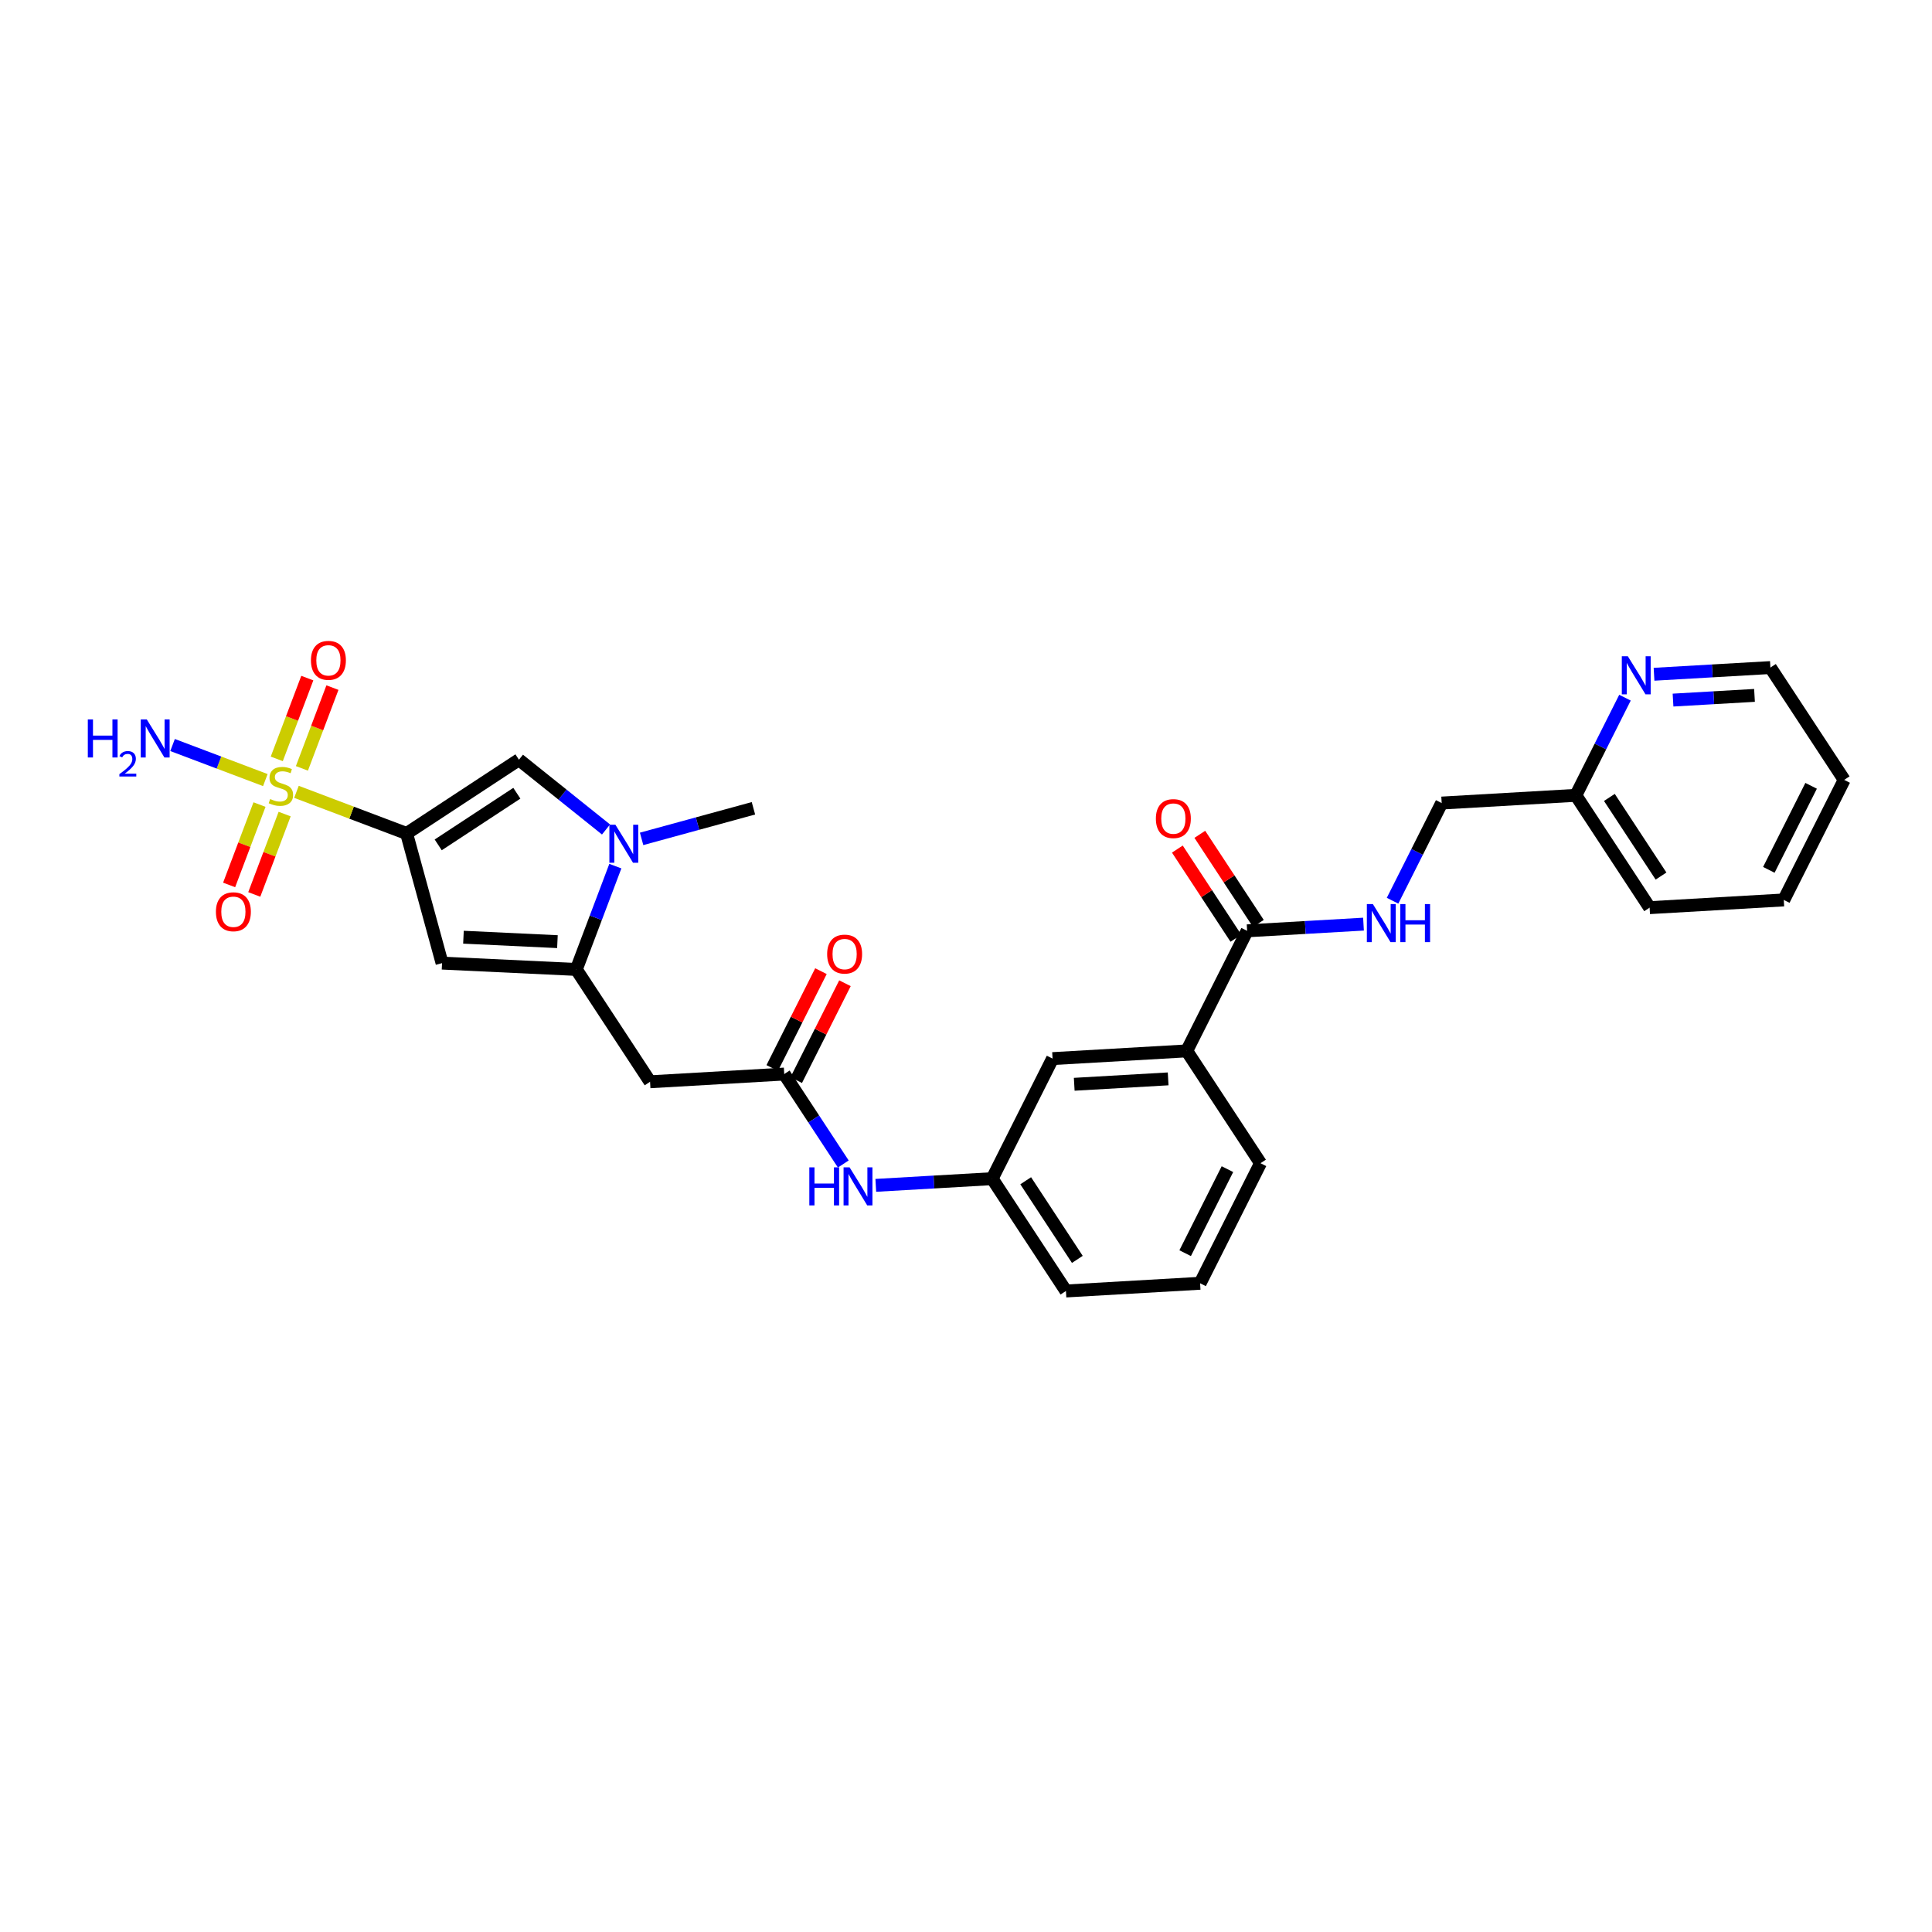<?xml version='1.0' encoding='iso-8859-1'?>
<svg version='1.1' baseProfile='full'
              xmlns='http://www.w3.org/2000/svg'
                      xmlns:rdkit='http://www.rdkit.org/xml'
                      xmlns:xlink='http://www.w3.org/1999/xlink'
                  xml:space='preserve'
width='300px' height='300px' viewBox='0 0 300 300'>
<!-- END OF HEADER -->
<rect style='opacity:1.0;fill:#FFFFFF;stroke:none' width='300' height='300' x='0' y='0'> </rect>
<rect style='opacity:1.0;fill:#FFFFFF;stroke:none' width='300' height='300' x='0' y='0'> </rect>
<path class='bond-0 atom-0 atom-1' d='M 116.993,125.511 L 108.31,127.886' style='fill:none;fill-rule:evenodd;stroke:#000000;stroke-width:2.0px;stroke-linecap:butt;stroke-linejoin:miter;stroke-opacity:1' />
<path class='bond-0 atom-0 atom-1' d='M 108.31,127.886 L 99.628,130.26' style='fill:none;fill-rule:evenodd;stroke:#0000FF;stroke-width:2.0px;stroke-linecap:butt;stroke-linejoin:miter;stroke-opacity:1' />
<path class='bond-1 atom-1 atom-2' d='M 94.102,128.802 L 87.341,123.384' style='fill:none;fill-rule:evenodd;stroke:#0000FF;stroke-width:2.0px;stroke-linecap:butt;stroke-linejoin:miter;stroke-opacity:1' />
<path class='bond-1 atom-1 atom-2' d='M 87.341,123.384 L 80.58,117.967' style='fill:none;fill-rule:evenodd;stroke:#000000;stroke-width:2.0px;stroke-linecap:butt;stroke-linejoin:miter;stroke-opacity:1' />
<path class='bond-29 atom-9 atom-1' d='M 89.487,150.535 L 92.519,142.514' style='fill:none;fill-rule:evenodd;stroke:#000000;stroke-width:2.0px;stroke-linecap:butt;stroke-linejoin:miter;stroke-opacity:1' />
<path class='bond-29 atom-9 atom-1' d='M 92.519,142.514 L 95.551,134.492' style='fill:none;fill-rule:evenodd;stroke:#0000FF;stroke-width:2.0px;stroke-linecap:butt;stroke-linejoin:miter;stroke-opacity:1' />
<path class='bond-2 atom-2 atom-3' d='M 80.58,117.967 L 63.138,129.422' style='fill:none;fill-rule:evenodd;stroke:#000000;stroke-width:2.0px;stroke-linecap:butt;stroke-linejoin:miter;stroke-opacity:1' />
<path class='bond-2 atom-2 atom-3' d='M 80.255,123.173 L 68.045,131.192' style='fill:none;fill-rule:evenodd;stroke:#000000;stroke-width:2.0px;stroke-linecap:butt;stroke-linejoin:miter;stroke-opacity:1' />
<path class='bond-3 atom-3 atom-4' d='M 63.138,129.422 L 54.586,126.19' style='fill:none;fill-rule:evenodd;stroke:#000000;stroke-width:2.0px;stroke-linecap:butt;stroke-linejoin:miter;stroke-opacity:1' />
<path class='bond-3 atom-3 atom-4' d='M 54.586,126.19 L 46.034,122.957' style='fill:none;fill-rule:evenodd;stroke:#CCCC00;stroke-width:2.0px;stroke-linecap:butt;stroke-linejoin:miter;stroke-opacity:1' />
<path class='bond-7 atom-3 atom-8' d='M 63.138,129.422 L 68.642,149.551' style='fill:none;fill-rule:evenodd;stroke:#000000;stroke-width:2.0px;stroke-linecap:butt;stroke-linejoin:miter;stroke-opacity:1' />
<path class='bond-4 atom-4 atom-5' d='M 41.201,121.13 L 33.999,118.408' style='fill:none;fill-rule:evenodd;stroke:#CCCC00;stroke-width:2.0px;stroke-linecap:butt;stroke-linejoin:miter;stroke-opacity:1' />
<path class='bond-4 atom-4 atom-5' d='M 33.999,118.408 L 26.796,115.686' style='fill:none;fill-rule:evenodd;stroke:#0000FF;stroke-width:2.0px;stroke-linecap:butt;stroke-linejoin:miter;stroke-opacity:1' />
<path class='bond-5 atom-4 atom-6' d='M 46.881,119.313 L 49.251,113.042' style='fill:none;fill-rule:evenodd;stroke:#CCCC00;stroke-width:2.0px;stroke-linecap:butt;stroke-linejoin:miter;stroke-opacity:1' />
<path class='bond-5 atom-4 atom-6' d='M 49.251,113.042 L 51.621,106.771' style='fill:none;fill-rule:evenodd;stroke:#FF0000;stroke-width:2.0px;stroke-linecap:butt;stroke-linejoin:miter;stroke-opacity:1' />
<path class='bond-5 atom-4 atom-6' d='M 42.977,117.838 L 45.347,111.567' style='fill:none;fill-rule:evenodd;stroke:#CCCC00;stroke-width:2.0px;stroke-linecap:butt;stroke-linejoin:miter;stroke-opacity:1' />
<path class='bond-5 atom-4 atom-6' d='M 45.347,111.567 L 47.718,105.295' style='fill:none;fill-rule:evenodd;stroke:#FF0000;stroke-width:2.0px;stroke-linecap:butt;stroke-linejoin:miter;stroke-opacity:1' />
<path class='bond-6 atom-4 atom-7' d='M 40.295,124.933 L 37.936,131.173' style='fill:none;fill-rule:evenodd;stroke:#CCCC00;stroke-width:2.0px;stroke-linecap:butt;stroke-linejoin:miter;stroke-opacity:1' />
<path class='bond-6 atom-4 atom-7' d='M 37.936,131.173 L 35.578,137.413' style='fill:none;fill-rule:evenodd;stroke:#FF0000;stroke-width:2.0px;stroke-linecap:butt;stroke-linejoin:miter;stroke-opacity:1' />
<path class='bond-6 atom-4 atom-7' d='M 44.199,126.408 L 41.84,132.648' style='fill:none;fill-rule:evenodd;stroke:#CCCC00;stroke-width:2.0px;stroke-linecap:butt;stroke-linejoin:miter;stroke-opacity:1' />
<path class='bond-6 atom-4 atom-7' d='M 41.84,132.648 L 39.482,138.889' style='fill:none;fill-rule:evenodd;stroke:#FF0000;stroke-width:2.0px;stroke-linecap:butt;stroke-linejoin:miter;stroke-opacity:1' />
<path class='bond-8 atom-8 atom-9' d='M 68.642,149.551 L 89.487,150.535' style='fill:none;fill-rule:evenodd;stroke:#000000;stroke-width:2.0px;stroke-linecap:butt;stroke-linejoin:miter;stroke-opacity:1' />
<path class='bond-8 atom-8 atom-9' d='M 71.966,145.529 L 86.557,146.219' style='fill:none;fill-rule:evenodd;stroke:#000000;stroke-width:2.0px;stroke-linecap:butt;stroke-linejoin:miter;stroke-opacity:1' />
<path class='bond-9 atom-9 atom-10' d='M 89.487,150.535 L 100.942,167.978' style='fill:none;fill-rule:evenodd;stroke:#000000;stroke-width:2.0px;stroke-linecap:butt;stroke-linejoin:miter;stroke-opacity:1' />
<path class='bond-10 atom-10 atom-11' d='M 100.942,167.978 L 121.775,166.779' style='fill:none;fill-rule:evenodd;stroke:#000000;stroke-width:2.0px;stroke-linecap:butt;stroke-linejoin:miter;stroke-opacity:1' />
<path class='bond-11 atom-11 atom-12' d='M 123.639,167.716 L 127.422,160.196' style='fill:none;fill-rule:evenodd;stroke:#000000;stroke-width:2.0px;stroke-linecap:butt;stroke-linejoin:miter;stroke-opacity:1' />
<path class='bond-11 atom-11 atom-12' d='M 127.422,160.196 L 131.205,152.676' style='fill:none;fill-rule:evenodd;stroke:#FF0000;stroke-width:2.0px;stroke-linecap:butt;stroke-linejoin:miter;stroke-opacity:1' />
<path class='bond-11 atom-11 atom-12' d='M 119.911,165.841 L 123.694,158.321' style='fill:none;fill-rule:evenodd;stroke:#000000;stroke-width:2.0px;stroke-linecap:butt;stroke-linejoin:miter;stroke-opacity:1' />
<path class='bond-11 atom-11 atom-12' d='M 123.694,158.321 L 127.477,150.801' style='fill:none;fill-rule:evenodd;stroke:#FF0000;stroke-width:2.0px;stroke-linecap:butt;stroke-linejoin:miter;stroke-opacity:1' />
<path class='bond-12 atom-11 atom-13' d='M 121.775,166.779 L 126.361,173.762' style='fill:none;fill-rule:evenodd;stroke:#000000;stroke-width:2.0px;stroke-linecap:butt;stroke-linejoin:miter;stroke-opacity:1' />
<path class='bond-12 atom-11 atom-13' d='M 126.361,173.762 L 130.947,180.745' style='fill:none;fill-rule:evenodd;stroke:#0000FF;stroke-width:2.0px;stroke-linecap:butt;stroke-linejoin:miter;stroke-opacity:1' />
<path class='bond-13 atom-13 atom-14' d='M 135.993,184.062 L 145.028,183.542' style='fill:none;fill-rule:evenodd;stroke:#0000FF;stroke-width:2.0px;stroke-linecap:butt;stroke-linejoin:miter;stroke-opacity:1' />
<path class='bond-13 atom-13 atom-14' d='M 145.028,183.542 L 154.064,183.022' style='fill:none;fill-rule:evenodd;stroke:#000000;stroke-width:2.0px;stroke-linecap:butt;stroke-linejoin:miter;stroke-opacity:1' />
<path class='bond-14 atom-14 atom-15' d='M 154.064,183.022 L 165.519,200.464' style='fill:none;fill-rule:evenodd;stroke:#000000;stroke-width:2.0px;stroke-linecap:butt;stroke-linejoin:miter;stroke-opacity:1' />
<path class='bond-14 atom-14 atom-15' d='M 159.27,183.347 L 167.289,195.557' style='fill:none;fill-rule:evenodd;stroke:#000000;stroke-width:2.0px;stroke-linecap:butt;stroke-linejoin:miter;stroke-opacity:1' />
<path class='bond-30 atom-29 atom-14' d='M 163.442,164.38 L 154.064,183.022' style='fill:none;fill-rule:evenodd;stroke:#000000;stroke-width:2.0px;stroke-linecap:butt;stroke-linejoin:miter;stroke-opacity:1' />
<path class='bond-15 atom-15 atom-16' d='M 165.519,200.464 L 186.352,199.265' style='fill:none;fill-rule:evenodd;stroke:#000000;stroke-width:2.0px;stroke-linecap:butt;stroke-linejoin:miter;stroke-opacity:1' />
<path class='bond-16 atom-16 atom-17' d='M 186.352,199.265 L 195.73,180.623' style='fill:none;fill-rule:evenodd;stroke:#000000;stroke-width:2.0px;stroke-linecap:butt;stroke-linejoin:miter;stroke-opacity:1' />
<path class='bond-16 atom-16 atom-17' d='M 184.03,194.593 L 190.595,181.544' style='fill:none;fill-rule:evenodd;stroke:#000000;stroke-width:2.0px;stroke-linecap:butt;stroke-linejoin:miter;stroke-opacity:1' />
<path class='bond-17 atom-17 atom-18' d='M 195.73,180.623 L 184.275,163.181' style='fill:none;fill-rule:evenodd;stroke:#000000;stroke-width:2.0px;stroke-linecap:butt;stroke-linejoin:miter;stroke-opacity:1' />
<path class='bond-18 atom-18 atom-19' d='M 184.275,163.181 L 193.653,144.539' style='fill:none;fill-rule:evenodd;stroke:#000000;stroke-width:2.0px;stroke-linecap:butt;stroke-linejoin:miter;stroke-opacity:1' />
<path class='bond-28 atom-18 atom-29' d='M 184.275,163.181 L 163.442,164.38' style='fill:none;fill-rule:evenodd;stroke:#000000;stroke-width:2.0px;stroke-linecap:butt;stroke-linejoin:miter;stroke-opacity:1' />
<path class='bond-28 atom-18 atom-29' d='M 181.39,167.527 L 166.806,168.367' style='fill:none;fill-rule:evenodd;stroke:#000000;stroke-width:2.0px;stroke-linecap:butt;stroke-linejoin:miter;stroke-opacity:1' />
<path class='bond-19 atom-19 atom-20' d='M 195.397,143.394 L 190.852,136.473' style='fill:none;fill-rule:evenodd;stroke:#000000;stroke-width:2.0px;stroke-linecap:butt;stroke-linejoin:miter;stroke-opacity:1' />
<path class='bond-19 atom-19 atom-20' d='M 190.852,136.473 L 186.307,129.553' style='fill:none;fill-rule:evenodd;stroke:#FF0000;stroke-width:2.0px;stroke-linecap:butt;stroke-linejoin:miter;stroke-opacity:1' />
<path class='bond-19 atom-19 atom-20' d='M 191.909,145.685 L 187.364,138.764' style='fill:none;fill-rule:evenodd;stroke:#000000;stroke-width:2.0px;stroke-linecap:butt;stroke-linejoin:miter;stroke-opacity:1' />
<path class='bond-19 atom-19 atom-20' d='M 187.364,138.764 L 182.819,131.844' style='fill:none;fill-rule:evenodd;stroke:#FF0000;stroke-width:2.0px;stroke-linecap:butt;stroke-linejoin:miter;stroke-opacity:1' />
<path class='bond-20 atom-19 atom-21' d='M 193.653,144.539 L 202.688,144.019' style='fill:none;fill-rule:evenodd;stroke:#000000;stroke-width:2.0px;stroke-linecap:butt;stroke-linejoin:miter;stroke-opacity:1' />
<path class='bond-20 atom-19 atom-21' d='M 202.688,144.019 L 211.723,143.499' style='fill:none;fill-rule:evenodd;stroke:#0000FF;stroke-width:2.0px;stroke-linecap:butt;stroke-linejoin:miter;stroke-opacity:1' />
<path class='bond-21 atom-21 atom-22' d='M 216.235,139.863 L 220.049,132.281' style='fill:none;fill-rule:evenodd;stroke:#0000FF;stroke-width:2.0px;stroke-linecap:butt;stroke-linejoin:miter;stroke-opacity:1' />
<path class='bond-21 atom-21 atom-22' d='M 220.049,132.281 L 223.864,124.698' style='fill:none;fill-rule:evenodd;stroke:#000000;stroke-width:2.0px;stroke-linecap:butt;stroke-linejoin:miter;stroke-opacity:1' />
<path class='bond-22 atom-22 atom-23' d='M 223.864,124.698 L 244.697,123.499' style='fill:none;fill-rule:evenodd;stroke:#000000;stroke-width:2.0px;stroke-linecap:butt;stroke-linejoin:miter;stroke-opacity:1' />
<path class='bond-23 atom-23 atom-24' d='M 244.697,123.499 L 256.152,140.941' style='fill:none;fill-rule:evenodd;stroke:#000000;stroke-width:2.0px;stroke-linecap:butt;stroke-linejoin:miter;stroke-opacity:1' />
<path class='bond-23 atom-23 atom-24' d='M 249.904,123.824 L 257.923,136.034' style='fill:none;fill-rule:evenodd;stroke:#000000;stroke-width:2.0px;stroke-linecap:butt;stroke-linejoin:miter;stroke-opacity:1' />
<path class='bond-31 atom-28 atom-23' d='M 252.326,108.334 L 248.512,115.916' style='fill:none;fill-rule:evenodd;stroke:#0000FF;stroke-width:2.0px;stroke-linecap:butt;stroke-linejoin:miter;stroke-opacity:1' />
<path class='bond-31 atom-28 atom-23' d='M 248.512,115.916 L 244.697,123.499' style='fill:none;fill-rule:evenodd;stroke:#000000;stroke-width:2.0px;stroke-linecap:butt;stroke-linejoin:miter;stroke-opacity:1' />
<path class='bond-24 atom-24 atom-25' d='M 256.152,140.941 L 276.986,139.742' style='fill:none;fill-rule:evenodd;stroke:#000000;stroke-width:2.0px;stroke-linecap:butt;stroke-linejoin:miter;stroke-opacity:1' />
<path class='bond-25 atom-25 atom-26' d='M 276.986,139.742 L 286.364,121.1' style='fill:none;fill-rule:evenodd;stroke:#000000;stroke-width:2.0px;stroke-linecap:butt;stroke-linejoin:miter;stroke-opacity:1' />
<path class='bond-25 atom-25 atom-26' d='M 274.664,135.07 L 281.229,122.021' style='fill:none;fill-rule:evenodd;stroke:#000000;stroke-width:2.0px;stroke-linecap:butt;stroke-linejoin:miter;stroke-opacity:1' />
<path class='bond-26 atom-26 atom-27' d='M 286.364,121.1 L 274.908,103.658' style='fill:none;fill-rule:evenodd;stroke:#000000;stroke-width:2.0px;stroke-linecap:butt;stroke-linejoin:miter;stroke-opacity:1' />
<path class='bond-27 atom-27 atom-28' d='M 274.908,103.658 L 265.873,104.178' style='fill:none;fill-rule:evenodd;stroke:#000000;stroke-width:2.0px;stroke-linecap:butt;stroke-linejoin:miter;stroke-opacity:1' />
<path class='bond-27 atom-27 atom-28' d='M 265.873,104.178 L 256.838,104.698' style='fill:none;fill-rule:evenodd;stroke:#0000FF;stroke-width:2.0px;stroke-linecap:butt;stroke-linejoin:miter;stroke-opacity:1' />
<path class='bond-27 atom-27 atom-28' d='M 272.438,107.98 L 266.113,108.345' style='fill:none;fill-rule:evenodd;stroke:#000000;stroke-width:2.0px;stroke-linecap:butt;stroke-linejoin:miter;stroke-opacity:1' />
<path class='bond-27 atom-27 atom-28' d='M 266.113,108.345 L 259.788,108.709' style='fill:none;fill-rule:evenodd;stroke:#0000FF;stroke-width:2.0px;stroke-linecap:butt;stroke-linejoin:miter;stroke-opacity:1' />
<path  class='atom-1' d='M 95.558 128.061
L 97.495 131.191
Q 97.687 131.5, 97.996 132.059
Q 98.305 132.618, 98.321 132.652
L 98.321 128.061
L 99.106 128.061
L 99.106 133.97
L 98.296 133.97
L 96.218 130.548
Q 95.976 130.147, 95.717 129.688
Q 95.467 129.229, 95.391 129.087
L 95.391 133.97
L 94.624 133.97
L 94.624 128.061
L 95.558 128.061
' fill='#0000FF'/>
<path  class='atom-4' d='M 41.948 124.072
Q 42.015 124.097, 42.291 124.214
Q 42.566 124.331, 42.867 124.406
Q 43.175 124.473, 43.476 124.473
Q 44.035 124.473, 44.361 124.206
Q 44.686 123.93, 44.686 123.455
Q 44.686 123.129, 44.519 122.929
Q 44.361 122.728, 44.11 122.62
Q 43.86 122.511, 43.443 122.386
Q 42.917 122.227, 42.599 122.077
Q 42.291 121.927, 42.065 121.61
Q 41.848 121.293, 41.848 120.758
Q 41.848 120.016, 42.349 119.556
Q 42.858 119.097, 43.86 119.097
Q 44.544 119.097, 45.321 119.423
L 45.129 120.066
Q 44.419 119.773, 43.885 119.773
Q 43.309 119.773, 42.992 120.016
Q 42.675 120.249, 42.683 120.658
Q 42.683 120.975, 42.842 121.167
Q 43.008 121.359, 43.242 121.468
Q 43.484 121.576, 43.885 121.702
Q 44.419 121.869, 44.736 122.035
Q 45.053 122.202, 45.279 122.545
Q 45.513 122.879, 45.513 123.455
Q 45.513 124.273, 44.962 124.715
Q 44.419 125.149, 43.509 125.149
Q 42.983 125.149, 42.583 125.032
Q 42.191 124.924, 41.723 124.732
L 41.948 124.072
' fill='#CCCC00'/>
<path  class='atom-5' d='M 13.636 111.711
L 14.438 111.711
L 14.438 114.223
L 17.459 114.223
L 17.459 111.711
L 18.261 111.711
L 18.261 117.621
L 17.459 117.621
L 17.459 114.891
L 14.438 114.891
L 14.438 117.621
L 13.636 117.621
L 13.636 111.711
' fill='#0000FF'/>
<path  class='atom-5' d='M 18.547 117.413
Q 18.69 117.044, 19.032 116.84
Q 19.373 116.631, 19.847 116.631
Q 20.437 116.631, 20.767 116.951
Q 21.098 117.27, 21.098 117.838
Q 21.098 118.416, 20.668 118.956
Q 20.244 119.496, 19.363 120.135
L 21.164 120.135
L 21.164 120.576
L 18.536 120.576
L 18.536 120.206
Q 19.263 119.689, 19.693 119.303
Q 20.128 118.917, 20.338 118.57
Q 20.547 118.223, 20.547 117.865
Q 20.547 117.49, 20.36 117.281
Q 20.172 117.072, 19.847 117.072
Q 19.533 117.072, 19.324 117.198
Q 19.115 117.325, 18.966 117.606
L 18.547 117.413
' fill='#0000FF'/>
<path  class='atom-5' d='M 22.792 111.711
L 24.728 114.841
Q 24.92 115.15, 25.229 115.709
Q 25.538 116.268, 25.555 116.302
L 25.555 111.711
L 26.339 111.711
L 26.339 117.621
L 25.529 117.621
L 23.451 114.198
Q 23.209 113.798, 22.95 113.339
Q 22.7 112.88, 22.625 112.738
L 22.625 117.621
L 21.857 117.621
L 21.857 111.711
L 22.792 111.711
' fill='#0000FF'/>
<path  class='atom-6' d='M 48.283 102.541
Q 48.283 101.122, 48.984 100.329
Q 49.685 99.536, 50.996 99.536
Q 52.306 99.536, 53.008 100.329
Q 53.709 101.122, 53.709 102.541
Q 53.709 103.976, 52.999 104.794
Q 52.29 105.604, 50.996 105.604
Q 49.694 105.604, 48.984 104.794
Q 48.283 103.985, 48.283 102.541
M 50.996 104.936
Q 51.897 104.936, 52.382 104.335
Q 52.874 103.726, 52.874 102.541
Q 52.874 101.38, 52.382 100.796
Q 51.897 100.203, 50.996 100.203
Q 50.094 100.203, 49.602 100.788
Q 49.118 101.372, 49.118 102.541
Q 49.118 103.734, 49.602 104.335
Q 50.094 104.936, 50.996 104.936
' fill='#FF0000'/>
<path  class='atom-7' d='M 33.527 141.58
Q 33.527 140.161, 34.228 139.368
Q 34.929 138.575, 36.24 138.575
Q 37.55 138.575, 38.251 139.368
Q 38.953 140.161, 38.953 141.58
Q 38.953 143.016, 38.243 143.834
Q 37.534 144.644, 36.24 144.644
Q 34.938 144.644, 34.228 143.834
Q 33.527 143.024, 33.527 141.58
M 36.24 143.976
Q 37.141 143.976, 37.625 143.375
Q 38.118 142.766, 38.118 141.58
Q 38.118 140.42, 37.625 139.836
Q 37.141 139.243, 36.24 139.243
Q 35.338 139.243, 34.846 139.828
Q 34.362 140.412, 34.362 141.58
Q 34.362 142.774, 34.846 143.375
Q 35.338 143.976, 36.24 143.976
' fill='#FF0000'/>
<path  class='atom-12' d='M 128.44 148.154
Q 128.44 146.735, 129.141 145.942
Q 129.843 145.149, 131.153 145.149
Q 132.464 145.149, 133.165 145.942
Q 133.866 146.735, 133.866 148.154
Q 133.866 149.589, 133.156 150.407
Q 132.447 151.217, 131.153 151.217
Q 129.851 151.217, 129.141 150.407
Q 128.44 149.598, 128.44 148.154
M 131.153 150.549
Q 132.055 150.549, 132.539 149.948
Q 133.031 149.339, 133.031 148.154
Q 133.031 146.993, 132.539 146.409
Q 132.055 145.816, 131.153 145.816
Q 130.252 145.816, 129.759 146.401
Q 129.275 146.985, 129.275 148.154
Q 129.275 149.347, 129.759 149.948
Q 130.252 150.549, 131.153 150.549
' fill='#FF0000'/>
<path  class='atom-13' d='M 125.672 181.266
L 126.473 181.266
L 126.473 183.779
L 129.495 183.779
L 129.495 181.266
L 130.296 181.266
L 130.296 187.176
L 129.495 187.176
L 129.495 184.446
L 126.473 184.446
L 126.473 187.176
L 125.672 187.176
L 125.672 181.266
' fill='#0000FF'/>
<path  class='atom-13' d='M 131.924 181.266
L 133.861 184.396
Q 134.052 184.705, 134.361 185.264
Q 134.67 185.824, 134.687 185.857
L 134.687 181.266
L 135.472 181.266
L 135.472 187.176
L 134.662 187.176
L 132.583 183.754
Q 132.341 183.353, 132.083 182.894
Q 131.832 182.435, 131.757 182.293
L 131.757 187.176
L 130.989 187.176
L 130.989 181.266
L 131.924 181.266
' fill='#0000FF'/>
<path  class='atom-20' d='M 179.485 127.113
Q 179.485 125.694, 180.186 124.901
Q 180.887 124.108, 182.198 124.108
Q 183.508 124.108, 184.209 124.901
Q 184.91 125.694, 184.91 127.113
Q 184.91 128.549, 184.201 129.367
Q 183.491 130.177, 182.198 130.177
Q 180.895 130.177, 180.186 129.367
Q 179.485 128.557, 179.485 127.113
M 182.198 129.509
Q 183.099 129.509, 183.583 128.908
Q 184.076 128.299, 184.076 127.113
Q 184.076 125.953, 183.583 125.369
Q 183.099 124.776, 182.198 124.776
Q 181.296 124.776, 180.804 125.36
Q 180.319 125.945, 180.319 127.113
Q 180.319 128.307, 180.804 128.908
Q 181.296 129.509, 182.198 129.509
' fill='#FF0000'/>
<path  class='atom-21' d='M 213.18 140.385
L 215.116 143.515
Q 215.308 143.824, 215.617 144.383
Q 215.926 144.942, 215.943 144.976
L 215.943 140.385
L 216.727 140.385
L 216.727 146.295
L 215.918 146.295
L 213.839 142.872
Q 213.597 142.472, 213.338 142.013
Q 213.088 141.554, 213.013 141.412
L 213.013 146.295
L 212.245 146.295
L 212.245 140.385
L 213.18 140.385
' fill='#0000FF'/>
<path  class='atom-21' d='M 217.437 140.385
L 218.238 140.385
L 218.238 142.897
L 221.26 142.897
L 221.26 140.385
L 222.061 140.385
L 222.061 146.295
L 221.26 146.295
L 221.26 143.565
L 218.238 143.565
L 218.238 146.295
L 217.437 146.295
L 217.437 140.385
' fill='#0000FF'/>
<path  class='atom-28' d='M 252.769 101.902
L 254.705 105.032
Q 254.897 105.341, 255.206 105.9
Q 255.515 106.46, 255.532 106.493
L 255.532 101.902
L 256.316 101.902
L 256.316 107.812
L 255.507 107.812
L 253.428 104.39
Q 253.186 103.989, 252.927 103.53
Q 252.677 103.071, 252.602 102.929
L 252.602 107.812
L 251.834 107.812
L 251.834 101.902
L 252.769 101.902
' fill='#0000FF'/>
</svg>
